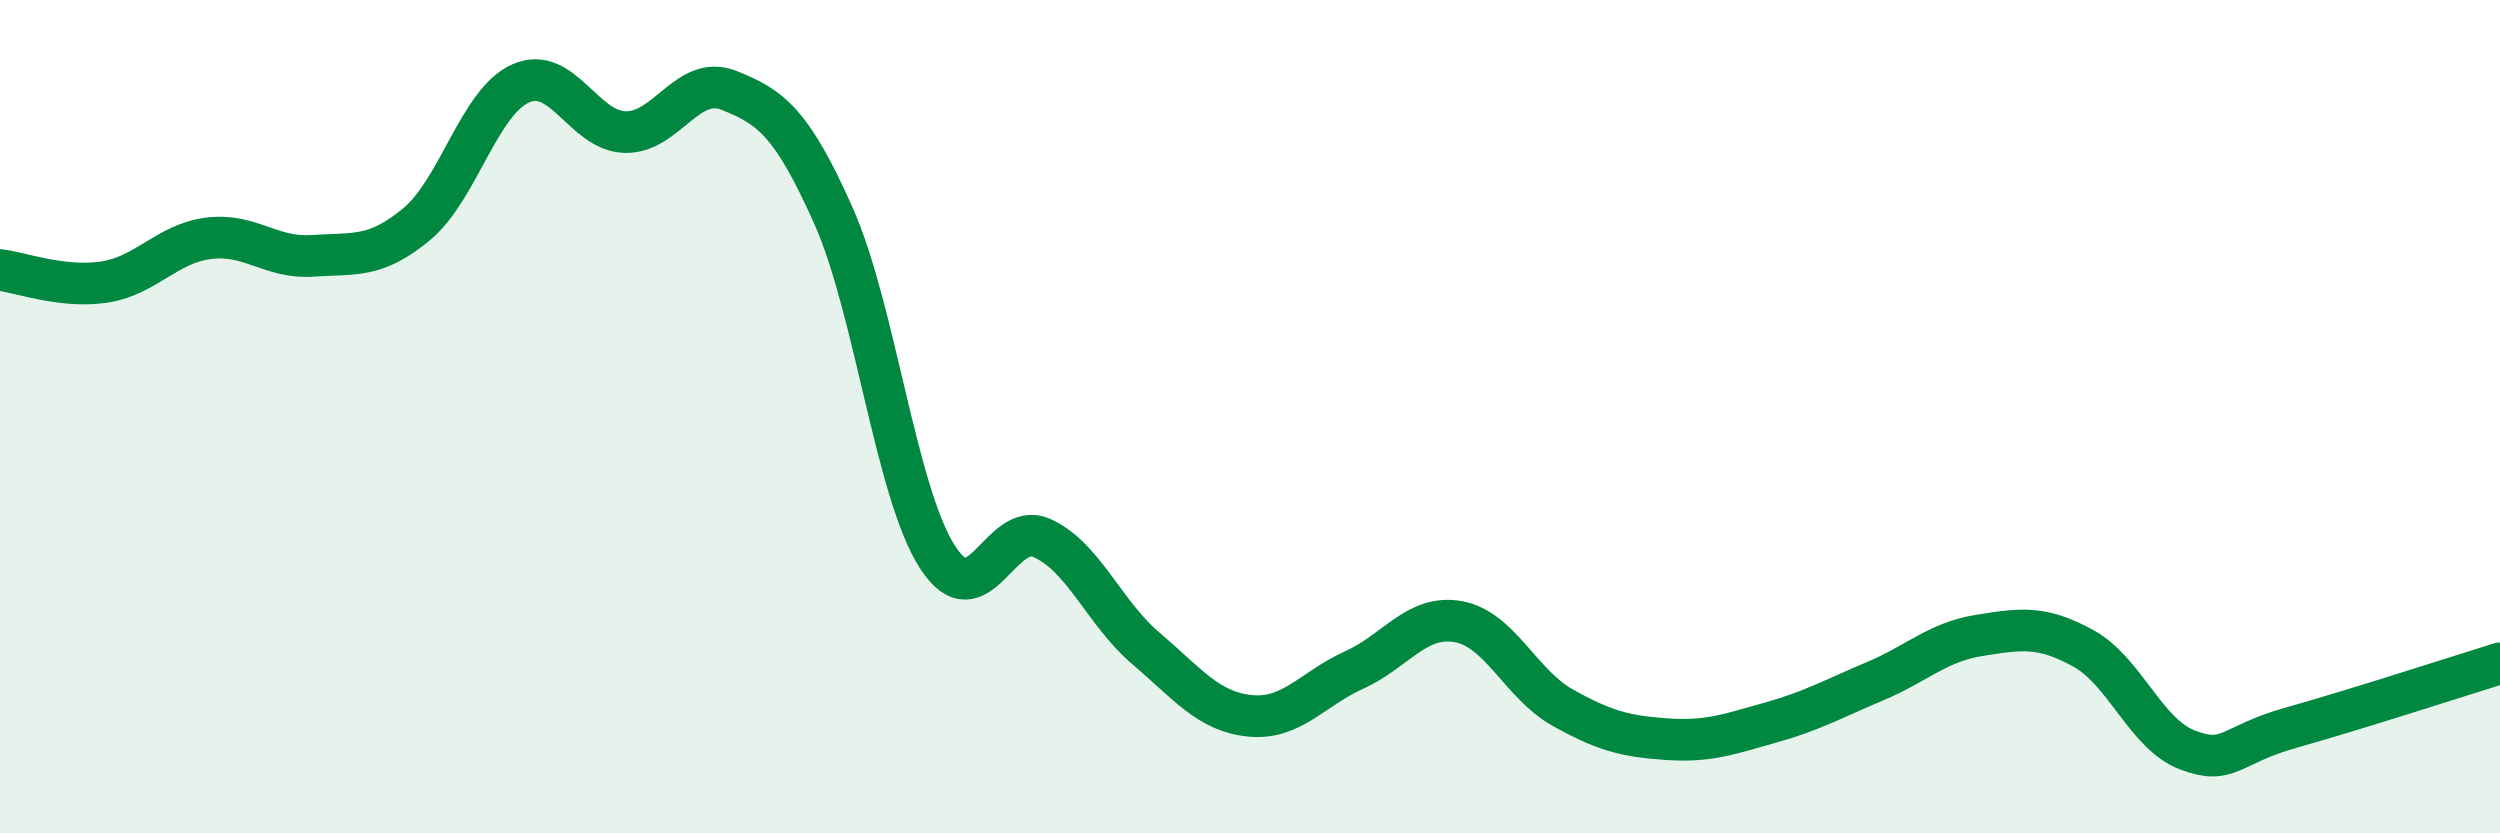 
    <svg width="60" height="20" viewBox="0 0 60 20" xmlns="http://www.w3.org/2000/svg">
      <path
        d="M 0,6.48 C 0.5,6.54 1.5,6.92 2.5,6.77 C 3.5,6.62 4,5.85 5,5.72 C 6,5.59 6.5,6.21 7.5,6.14 C 8.5,6.07 9,6.21 10,5.38 C 11,4.55 11.5,2.44 12.5,2 C 13.5,1.56 14,3.14 15,3.17 C 16,3.2 16.5,1.77 17.5,2.17 C 18.5,2.57 19,2.93 20,5.17 C 21,7.41 21.5,11.82 22.5,13.37 C 23.5,14.92 24,12.47 25,12.91 C 26,13.35 26.5,14.71 27.5,15.56 C 28.5,16.41 29,17.08 30,17.18 C 31,17.28 31.5,16.53 32.5,16.08 C 33.5,15.63 34,14.74 35,14.92 C 36,15.1 36.5,16.42 37.5,16.98 C 38.5,17.54 39,17.67 40,17.74 C 41,17.81 41.5,17.62 42.5,17.34 C 43.5,17.06 44,16.77 45,16.35 C 46,15.93 46.5,15.41 47.5,15.25 C 48.5,15.09 49,15.01 50,15.56 C 51,16.11 51.5,17.62 52.5,18 C 53.5,18.38 53.5,17.88 55,17.46 C 56.5,17.04 59,16.23 60,15.92L60 20L0 20Z"
        fill="#008740"
        opacity="0.1"
        stroke-linecap="round"
        stroke-linejoin="round"
      />
      <path
        d="M 0,6.48 C 0.5,6.54 1.5,6.92 2.5,6.77 C 3.5,6.62 4,5.85 5,5.72 C 6,5.59 6.5,6.21 7.5,6.14 C 8.5,6.07 9,6.21 10,5.38 C 11,4.55 11.5,2.44 12.5,2 C 13.5,1.56 14,3.14 15,3.17 C 16,3.2 16.5,1.77 17.5,2.17 C 18.5,2.57 19,2.93 20,5.17 C 21,7.41 21.5,11.82 22.5,13.37 C 23.5,14.92 24,12.47 25,12.91 C 26,13.35 26.5,14.71 27.5,15.56 C 28.5,16.41 29,17.08 30,17.18 C 31,17.28 31.5,16.53 32.5,16.08 C 33.5,15.63 34,14.74 35,14.92 C 36,15.1 36.5,16.42 37.5,16.98 C 38.5,17.54 39,17.67 40,17.74 C 41,17.81 41.5,17.62 42.5,17.34 C 43.5,17.06 44,16.77 45,16.35 C 46,15.93 46.5,15.41 47.5,15.25 C 48.5,15.09 49,15.01 50,15.56 C 51,16.11 51.5,17.62 52.5,18 C 53.5,18.38 53.5,17.88 55,17.46 C 56.5,17.04 59,16.23 60,15.92"
        stroke="#008740"
        stroke-width="1"
        fill="none"
        stroke-linecap="round"
        stroke-linejoin="round"
      />
    </svg>
  